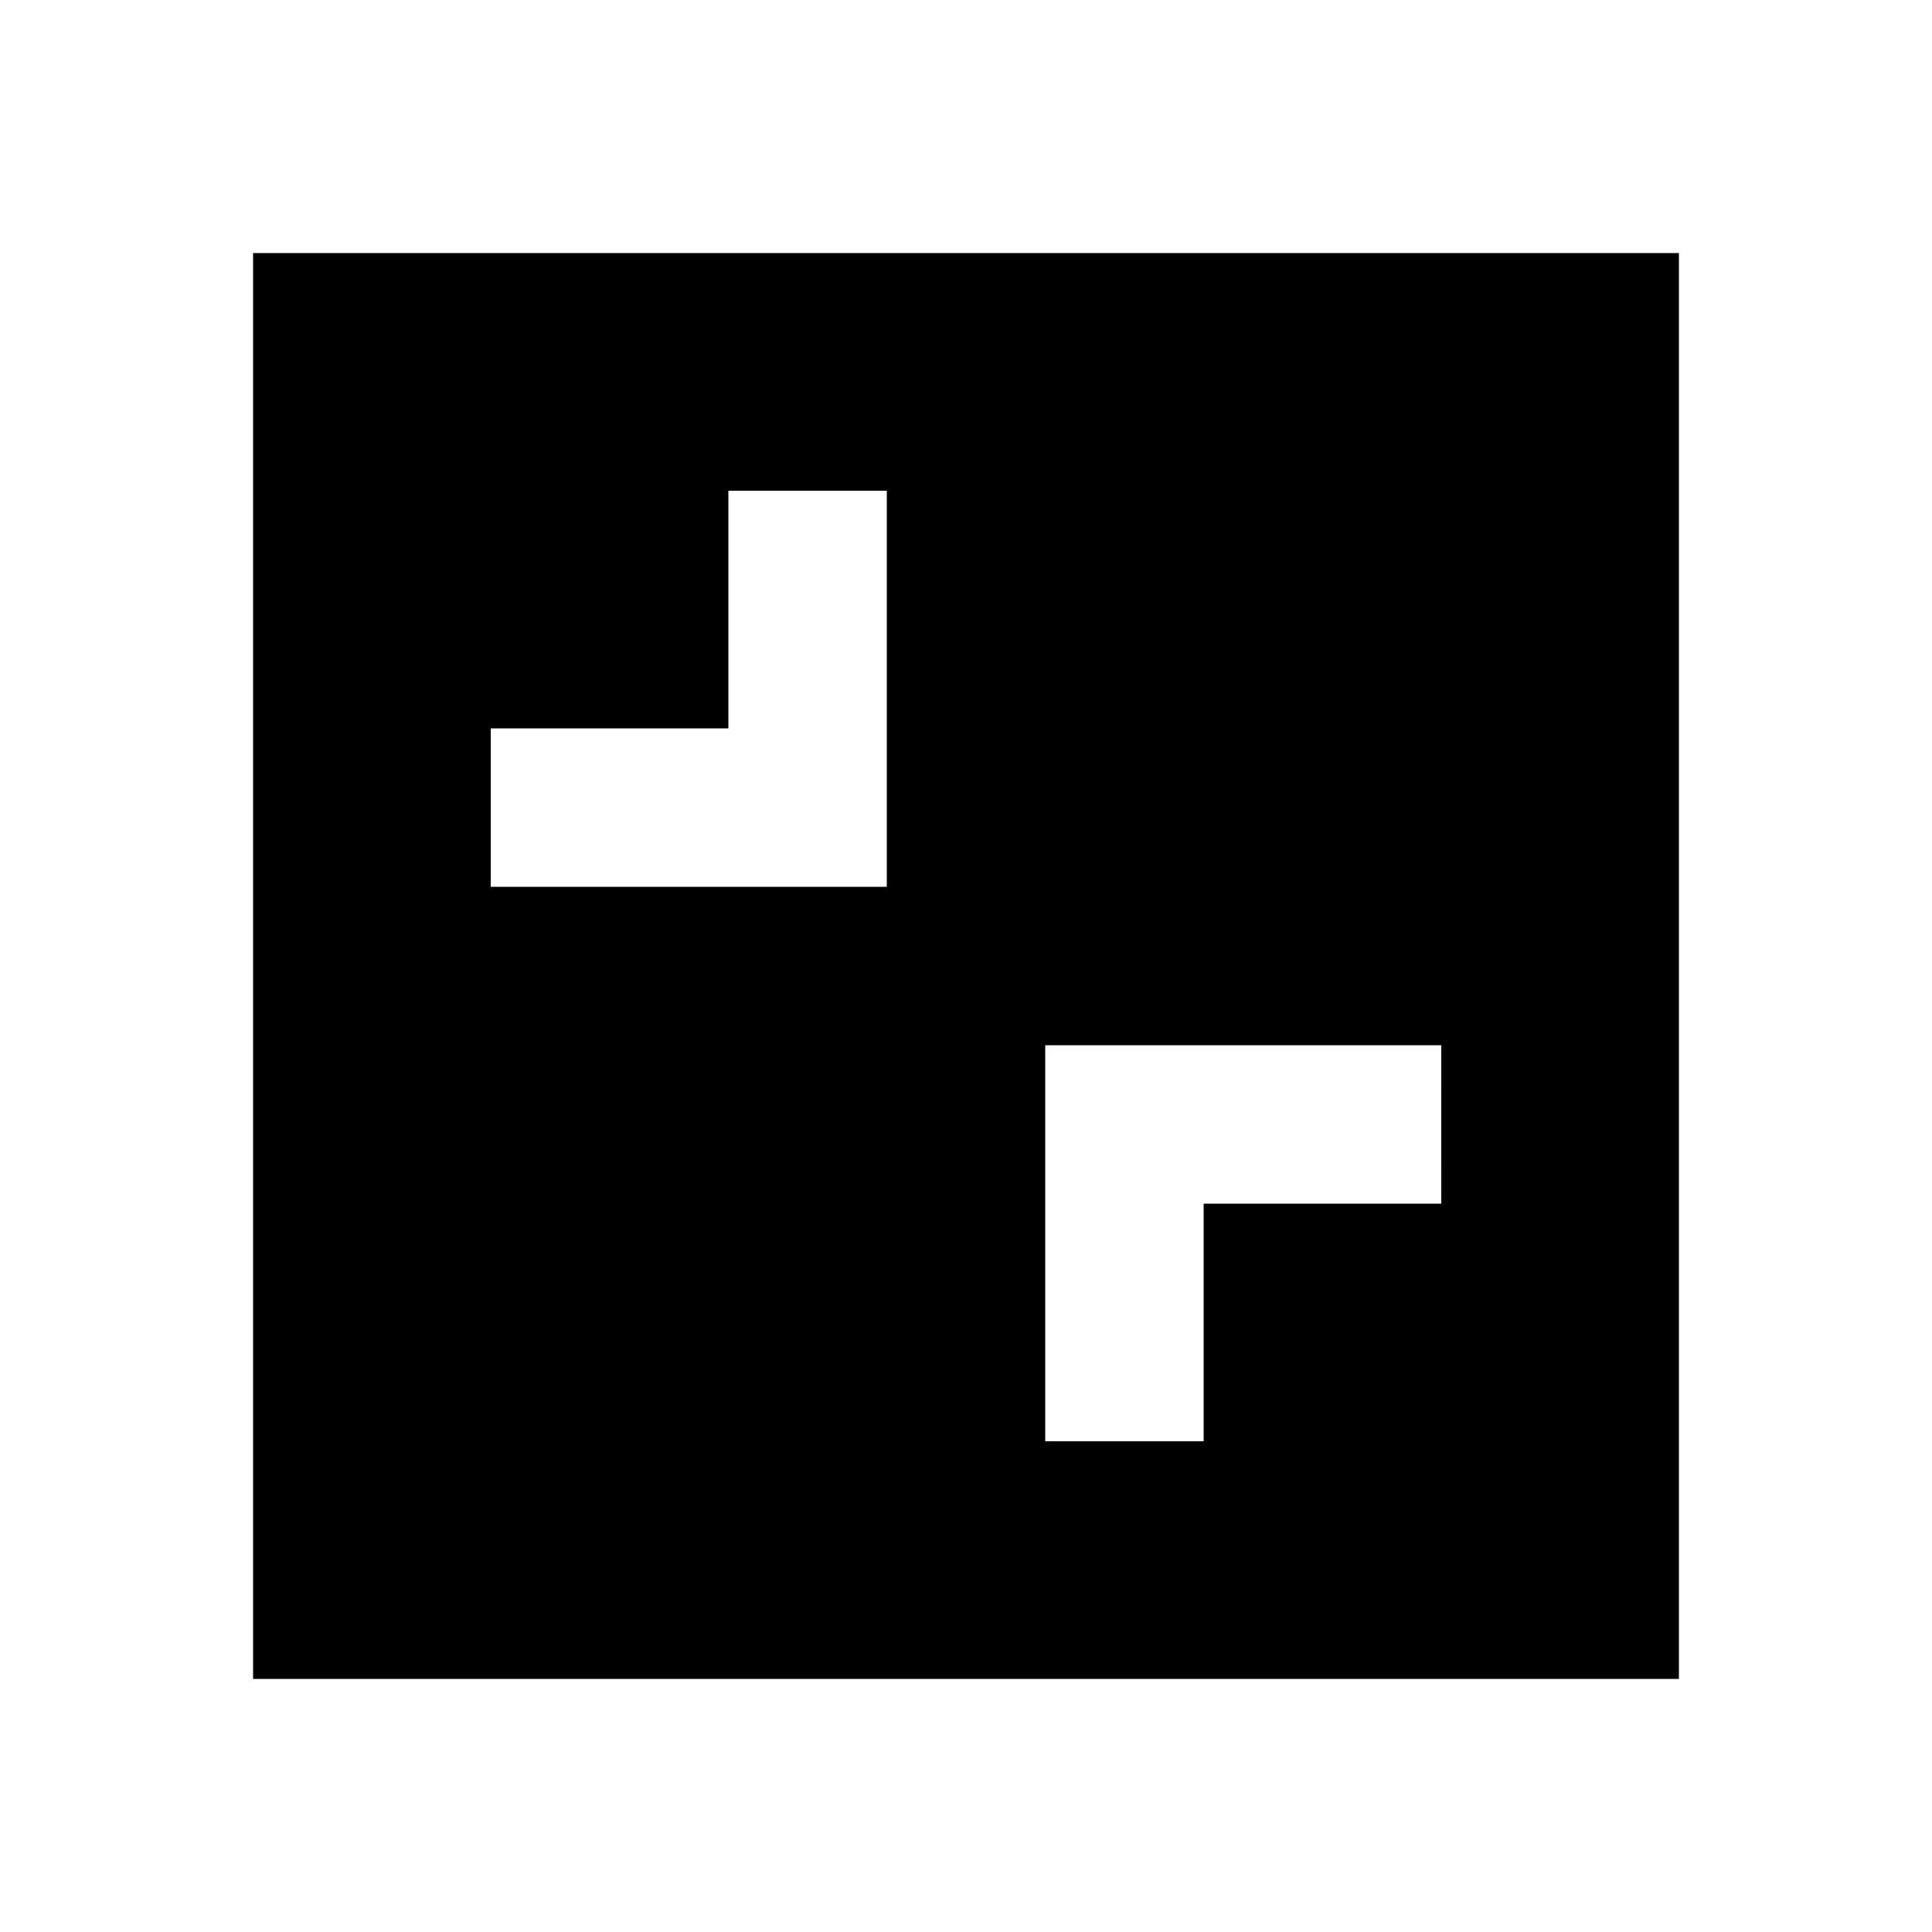 <?xml version="1.0" encoding="UTF-8"?>
<!-- Uploaded to: SVG Repo, www.svgrepo.com, Generator: SVG Repo Mixer Tools -->
<svg fill="#000000" width="800px" height="800px" version="1.1" viewBox="144 144 512 512" xmlns="http://www.w3.org/2000/svg">
 <path d="m525.95 462.98h-62.973v62.973h-41.984v-104.96h104.96zm-146.94-83.969h-104.96v-41.984h62.977v-62.977h41.984zm-167.94 209.92h377.86v-377.86h-377.86z" fill-rule="evenodd"/>
</svg>